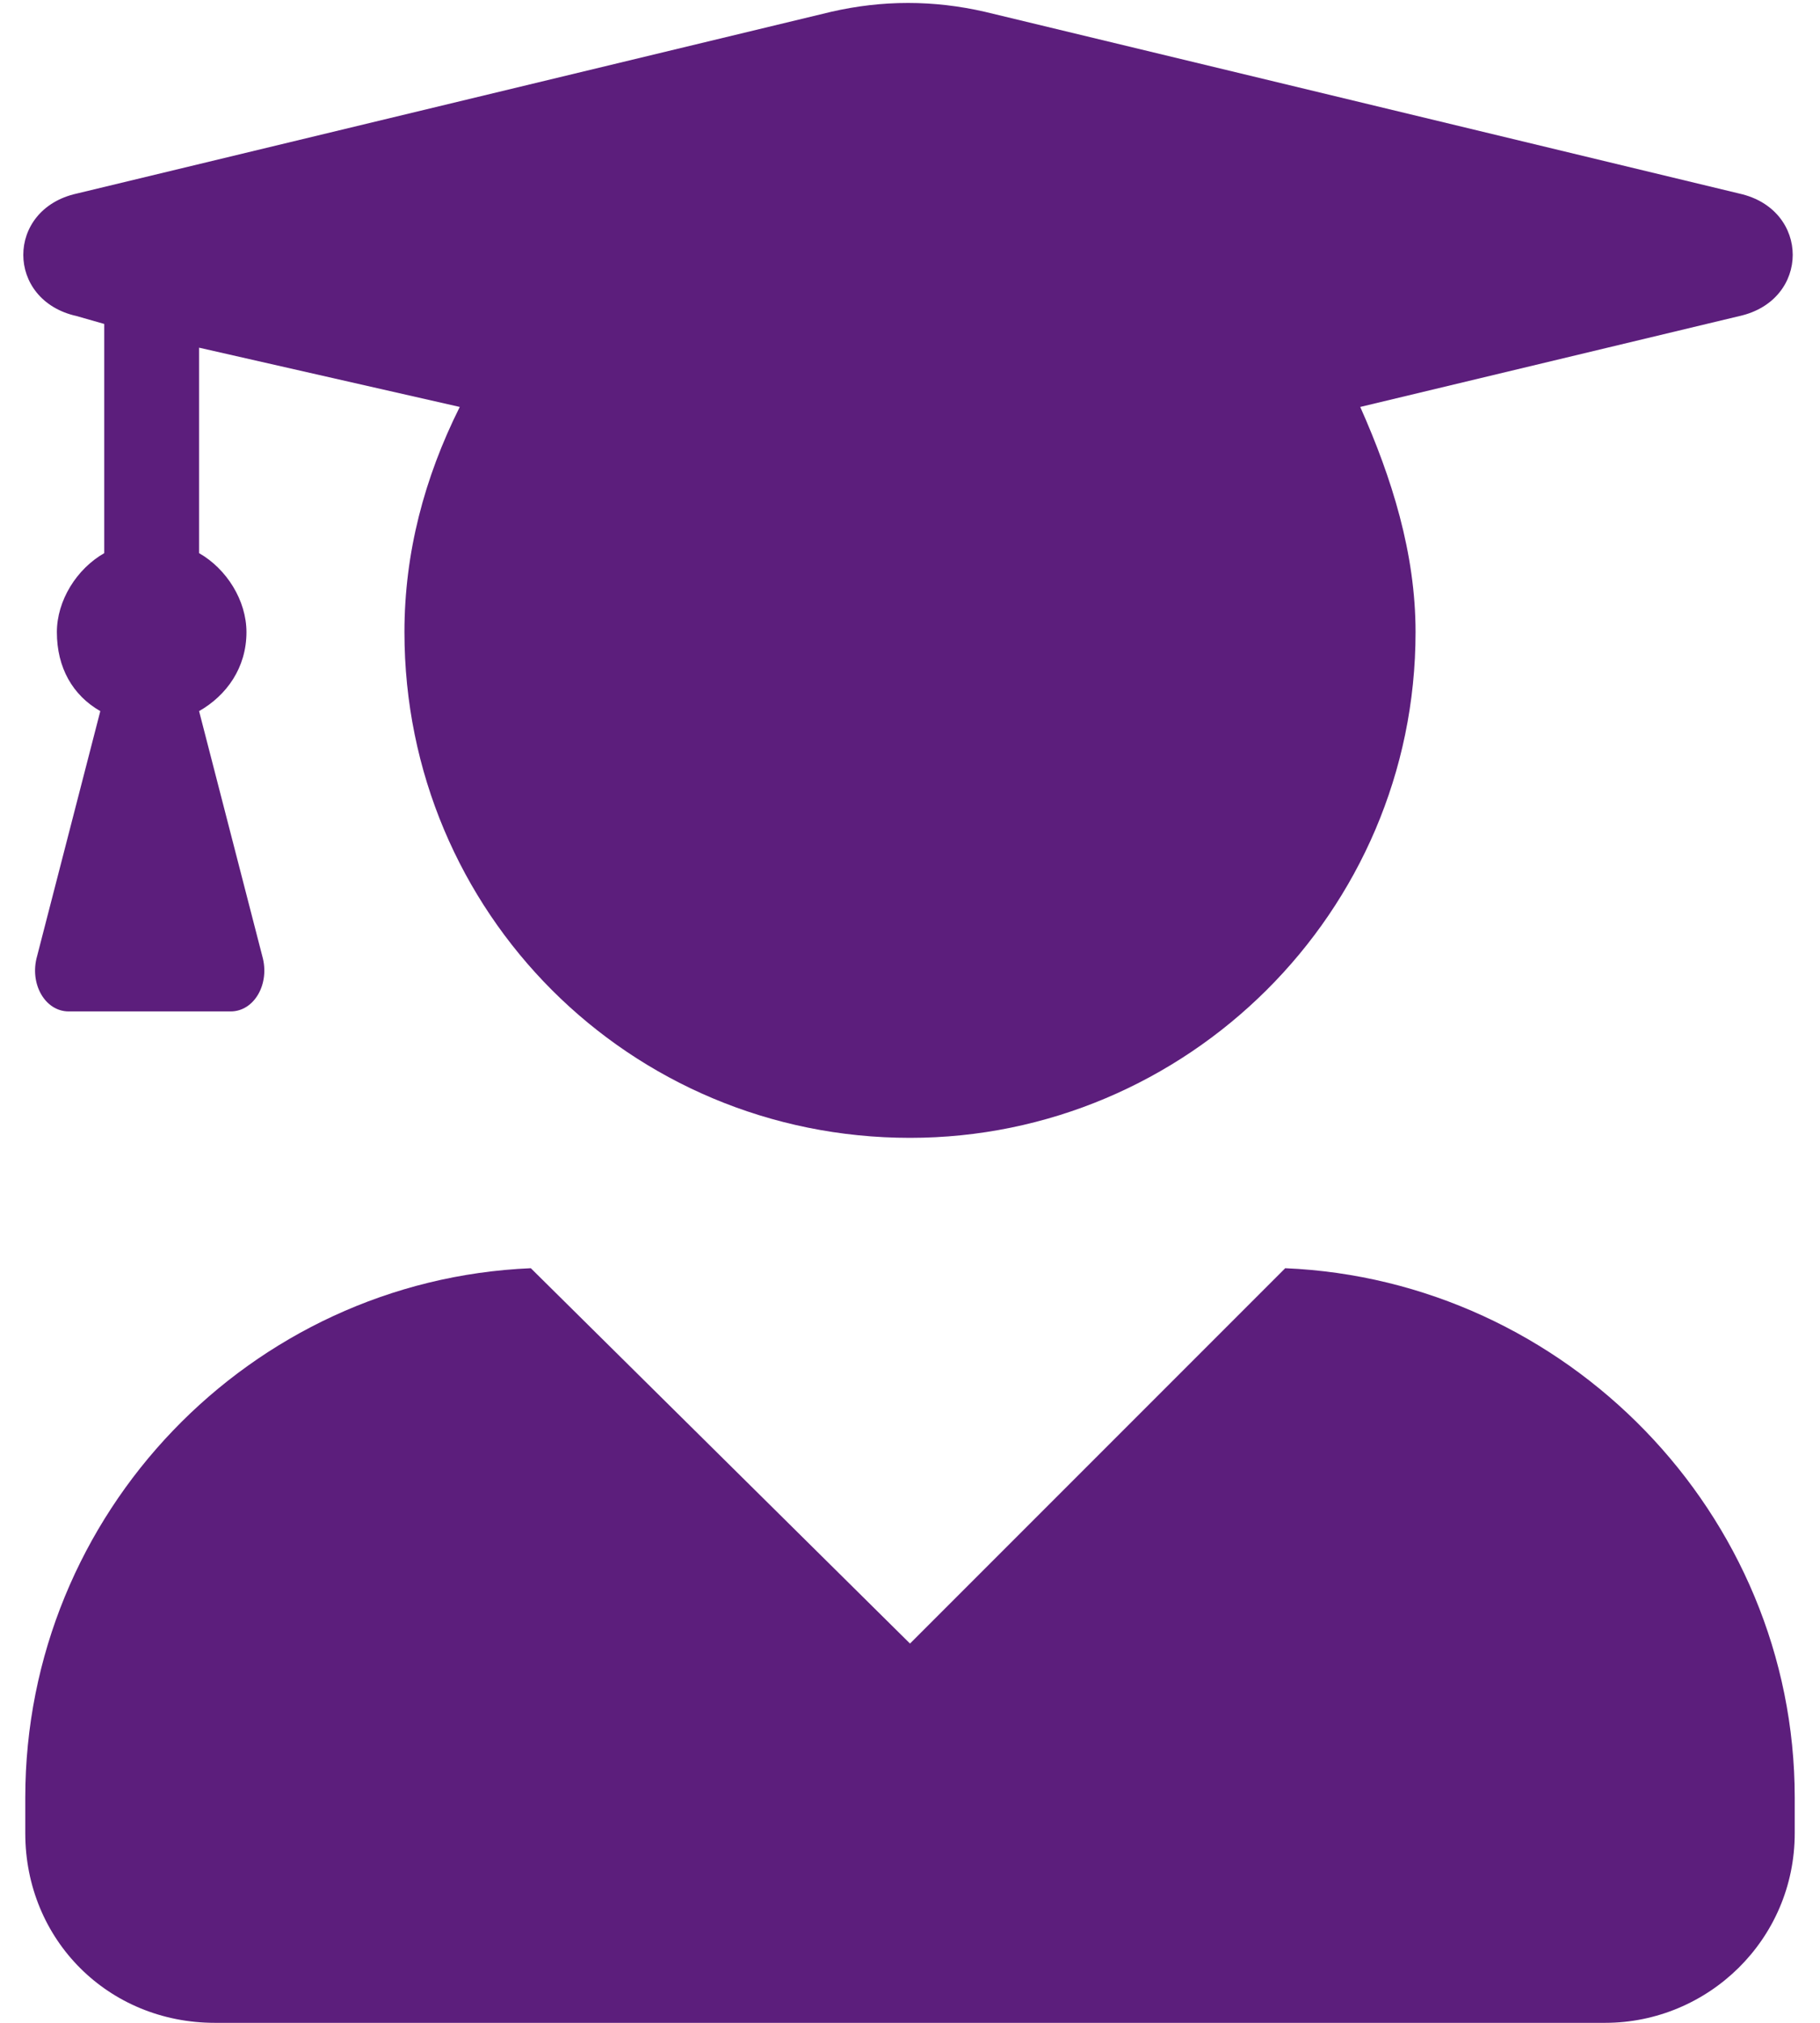 <svg width="36" height="40" viewBox="0 0 36 40" fill="none" xmlns="http://www.w3.org/2000/svg">
<path d="M25.422 25.078C30.969 25.312 35.5 29.922 35.5 35.547V36.25C35.5 38.359 33.781 40 31.75 40H4.25C2.141 40 0.5 38.359 0.5 36.25V35.547C0.5 29.922 4.953 25.312 10.5 25.078L18 32.5L25.422 25.078ZM1.516 6.25C0.109 5.938 0.109 4.141 1.516 3.828L16.438 0.234C17.453 0 18.469 0 19.484 0.234L34.406 3.828C35.812 4.141 35.812 5.938 34.406 6.25L26.906 8.047C27.531 9.453 28 10.938 28 12.5C28 18.047 23.469 22.5 18 22.5C12.453 22.5 8 18.047 8 12.5C8 10.938 8.391 9.453 9.094 8.047L3.938 6.875V10.938C4.484 11.25 4.875 11.875 4.875 12.5C4.875 13.203 4.484 13.75 3.938 14.062L5.188 18.906C5.344 19.453 5.031 20 4.562 20H1.359C0.891 20 0.578 19.453 0.734 18.906L1.984 14.062C1.438 13.75 1.125 13.203 1.125 12.5C1.125 11.875 1.516 11.25 2.062 10.938V6.406L1.516 6.25Z" fill="#5C1E7C"/>
</svg>
